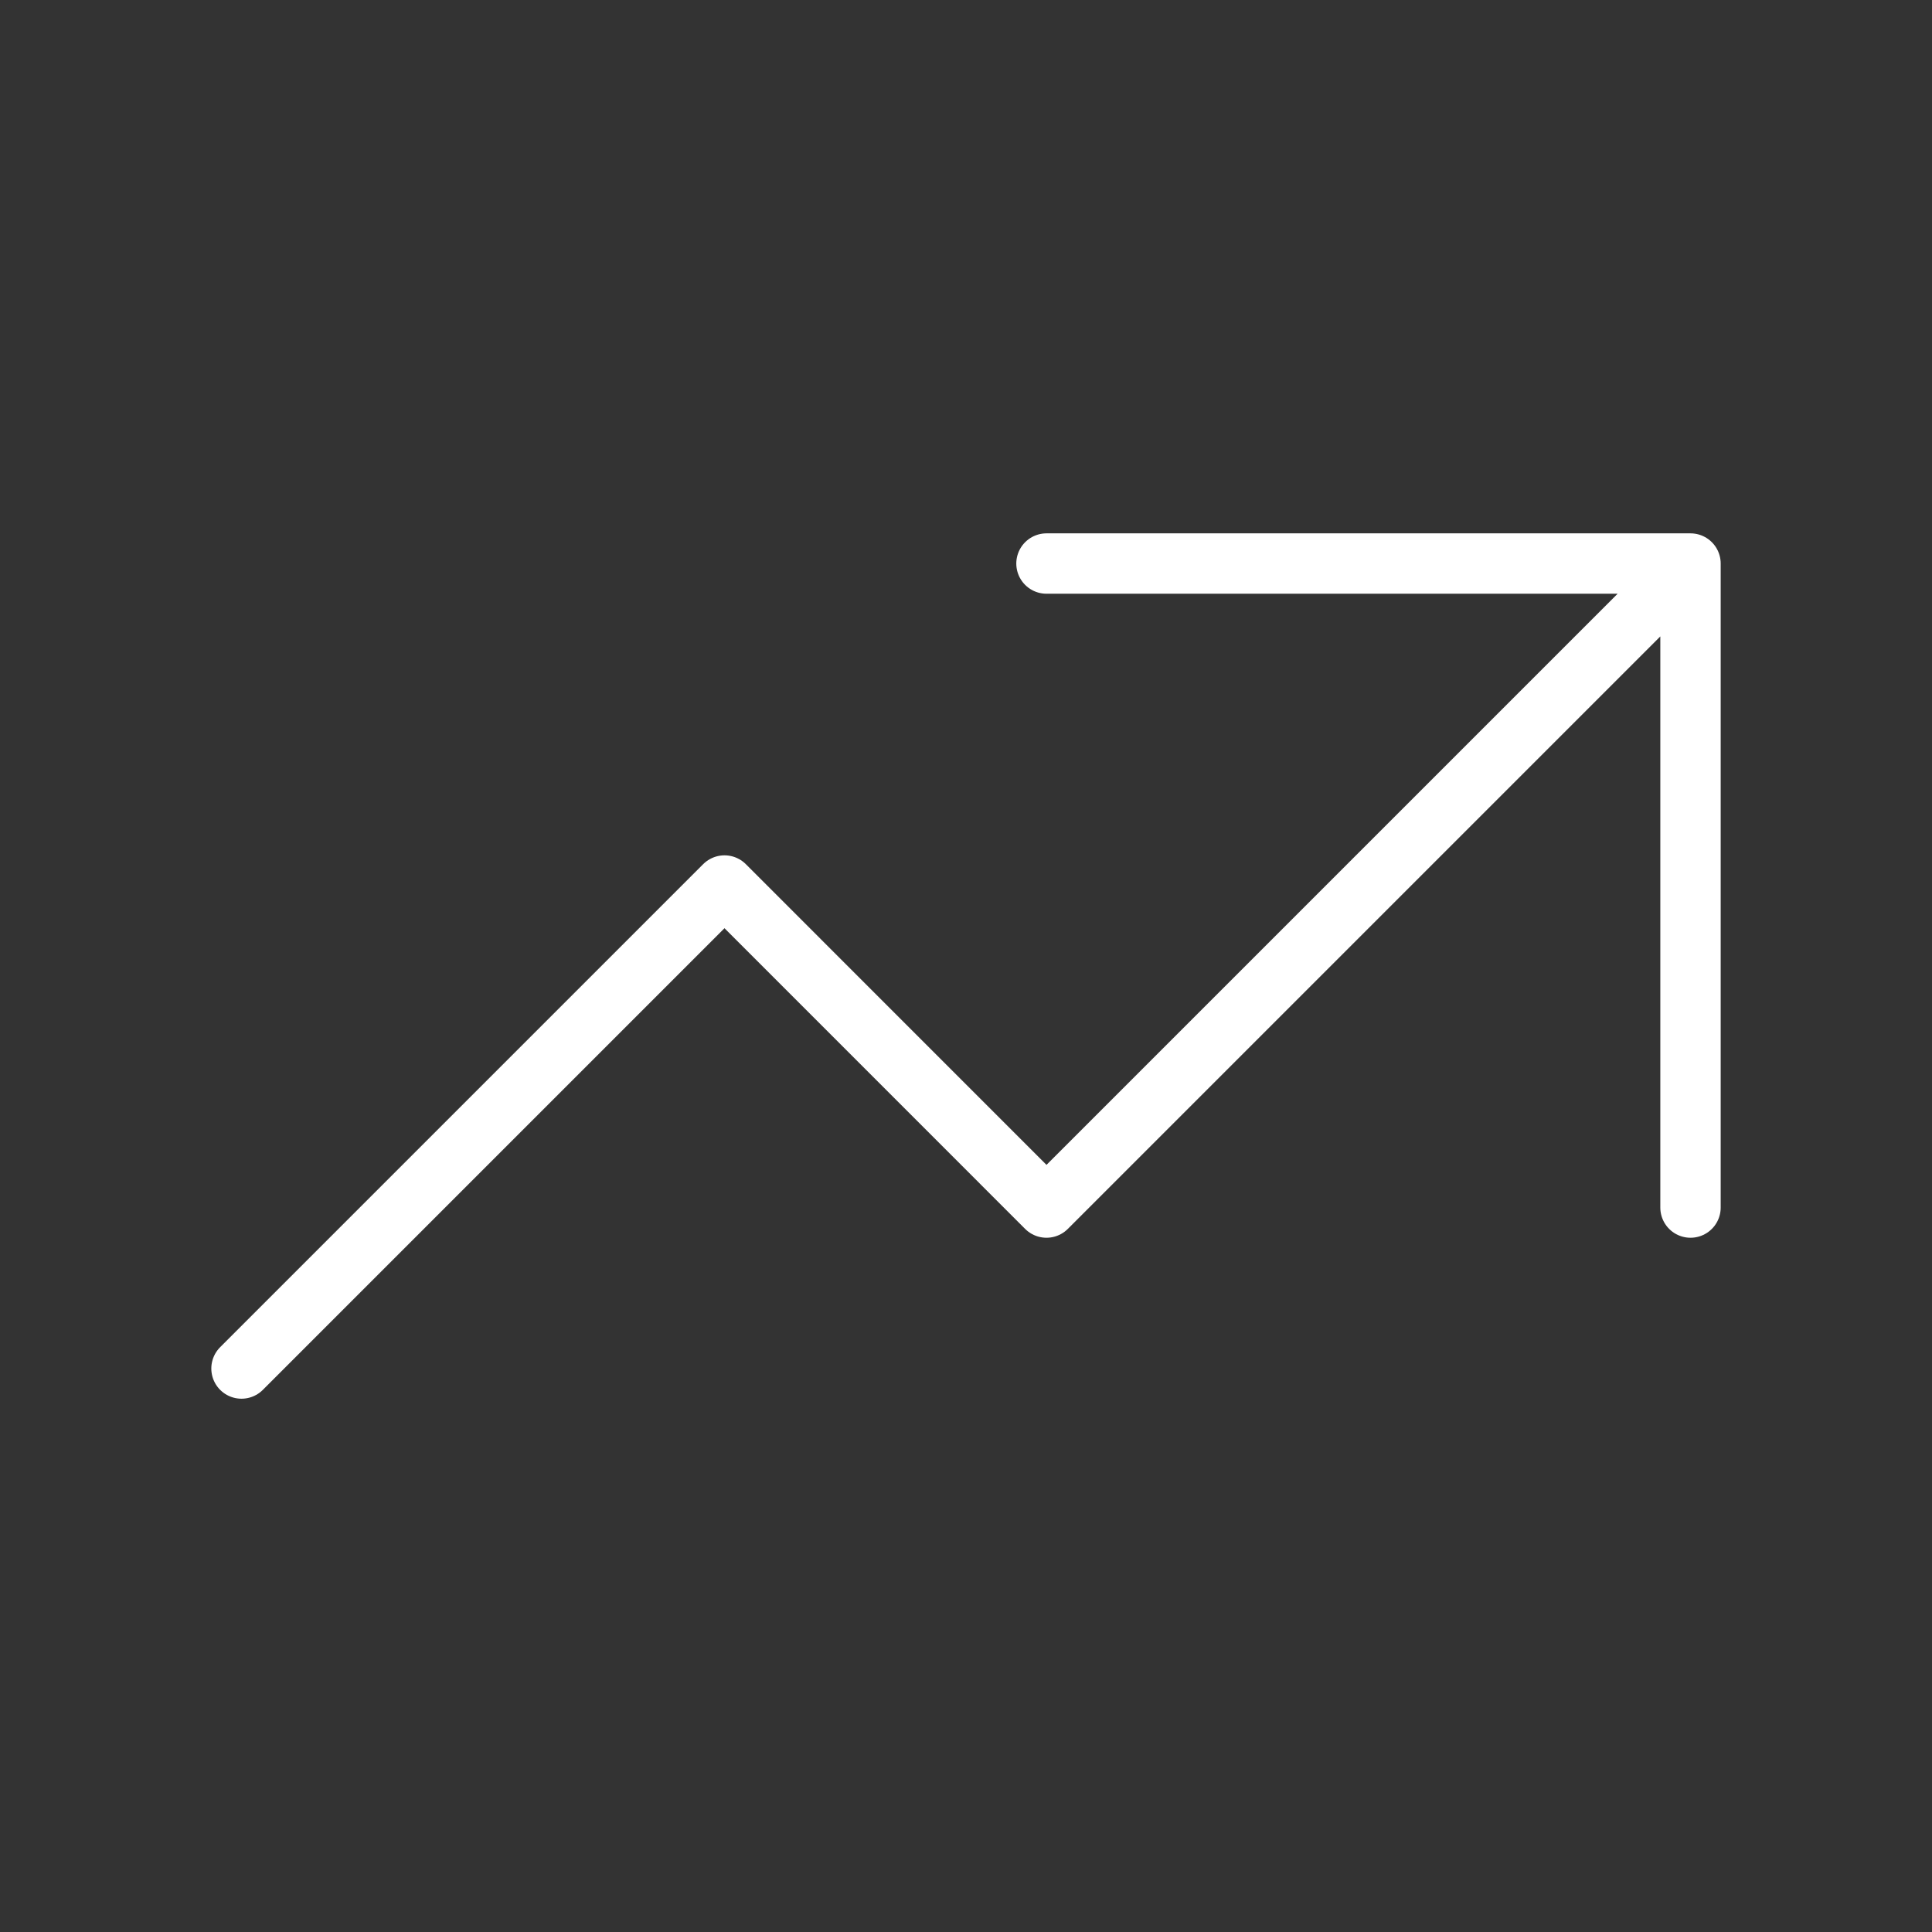 <svg width="32" height="32" viewBox="0 0 32 32" fill="none" xmlns="http://www.w3.org/2000/svg">
<rect x="0" y="0" width="32" height="32" fill="#333333" stroke="none"/>
<path d="M17.333 9.334H28M28 9.334V20.001M28 9.334L17.333 20.001L12 14.667L4 22.667" stroke="white" stroke-linecap="round" stroke-linejoin="round"/>
</svg>
